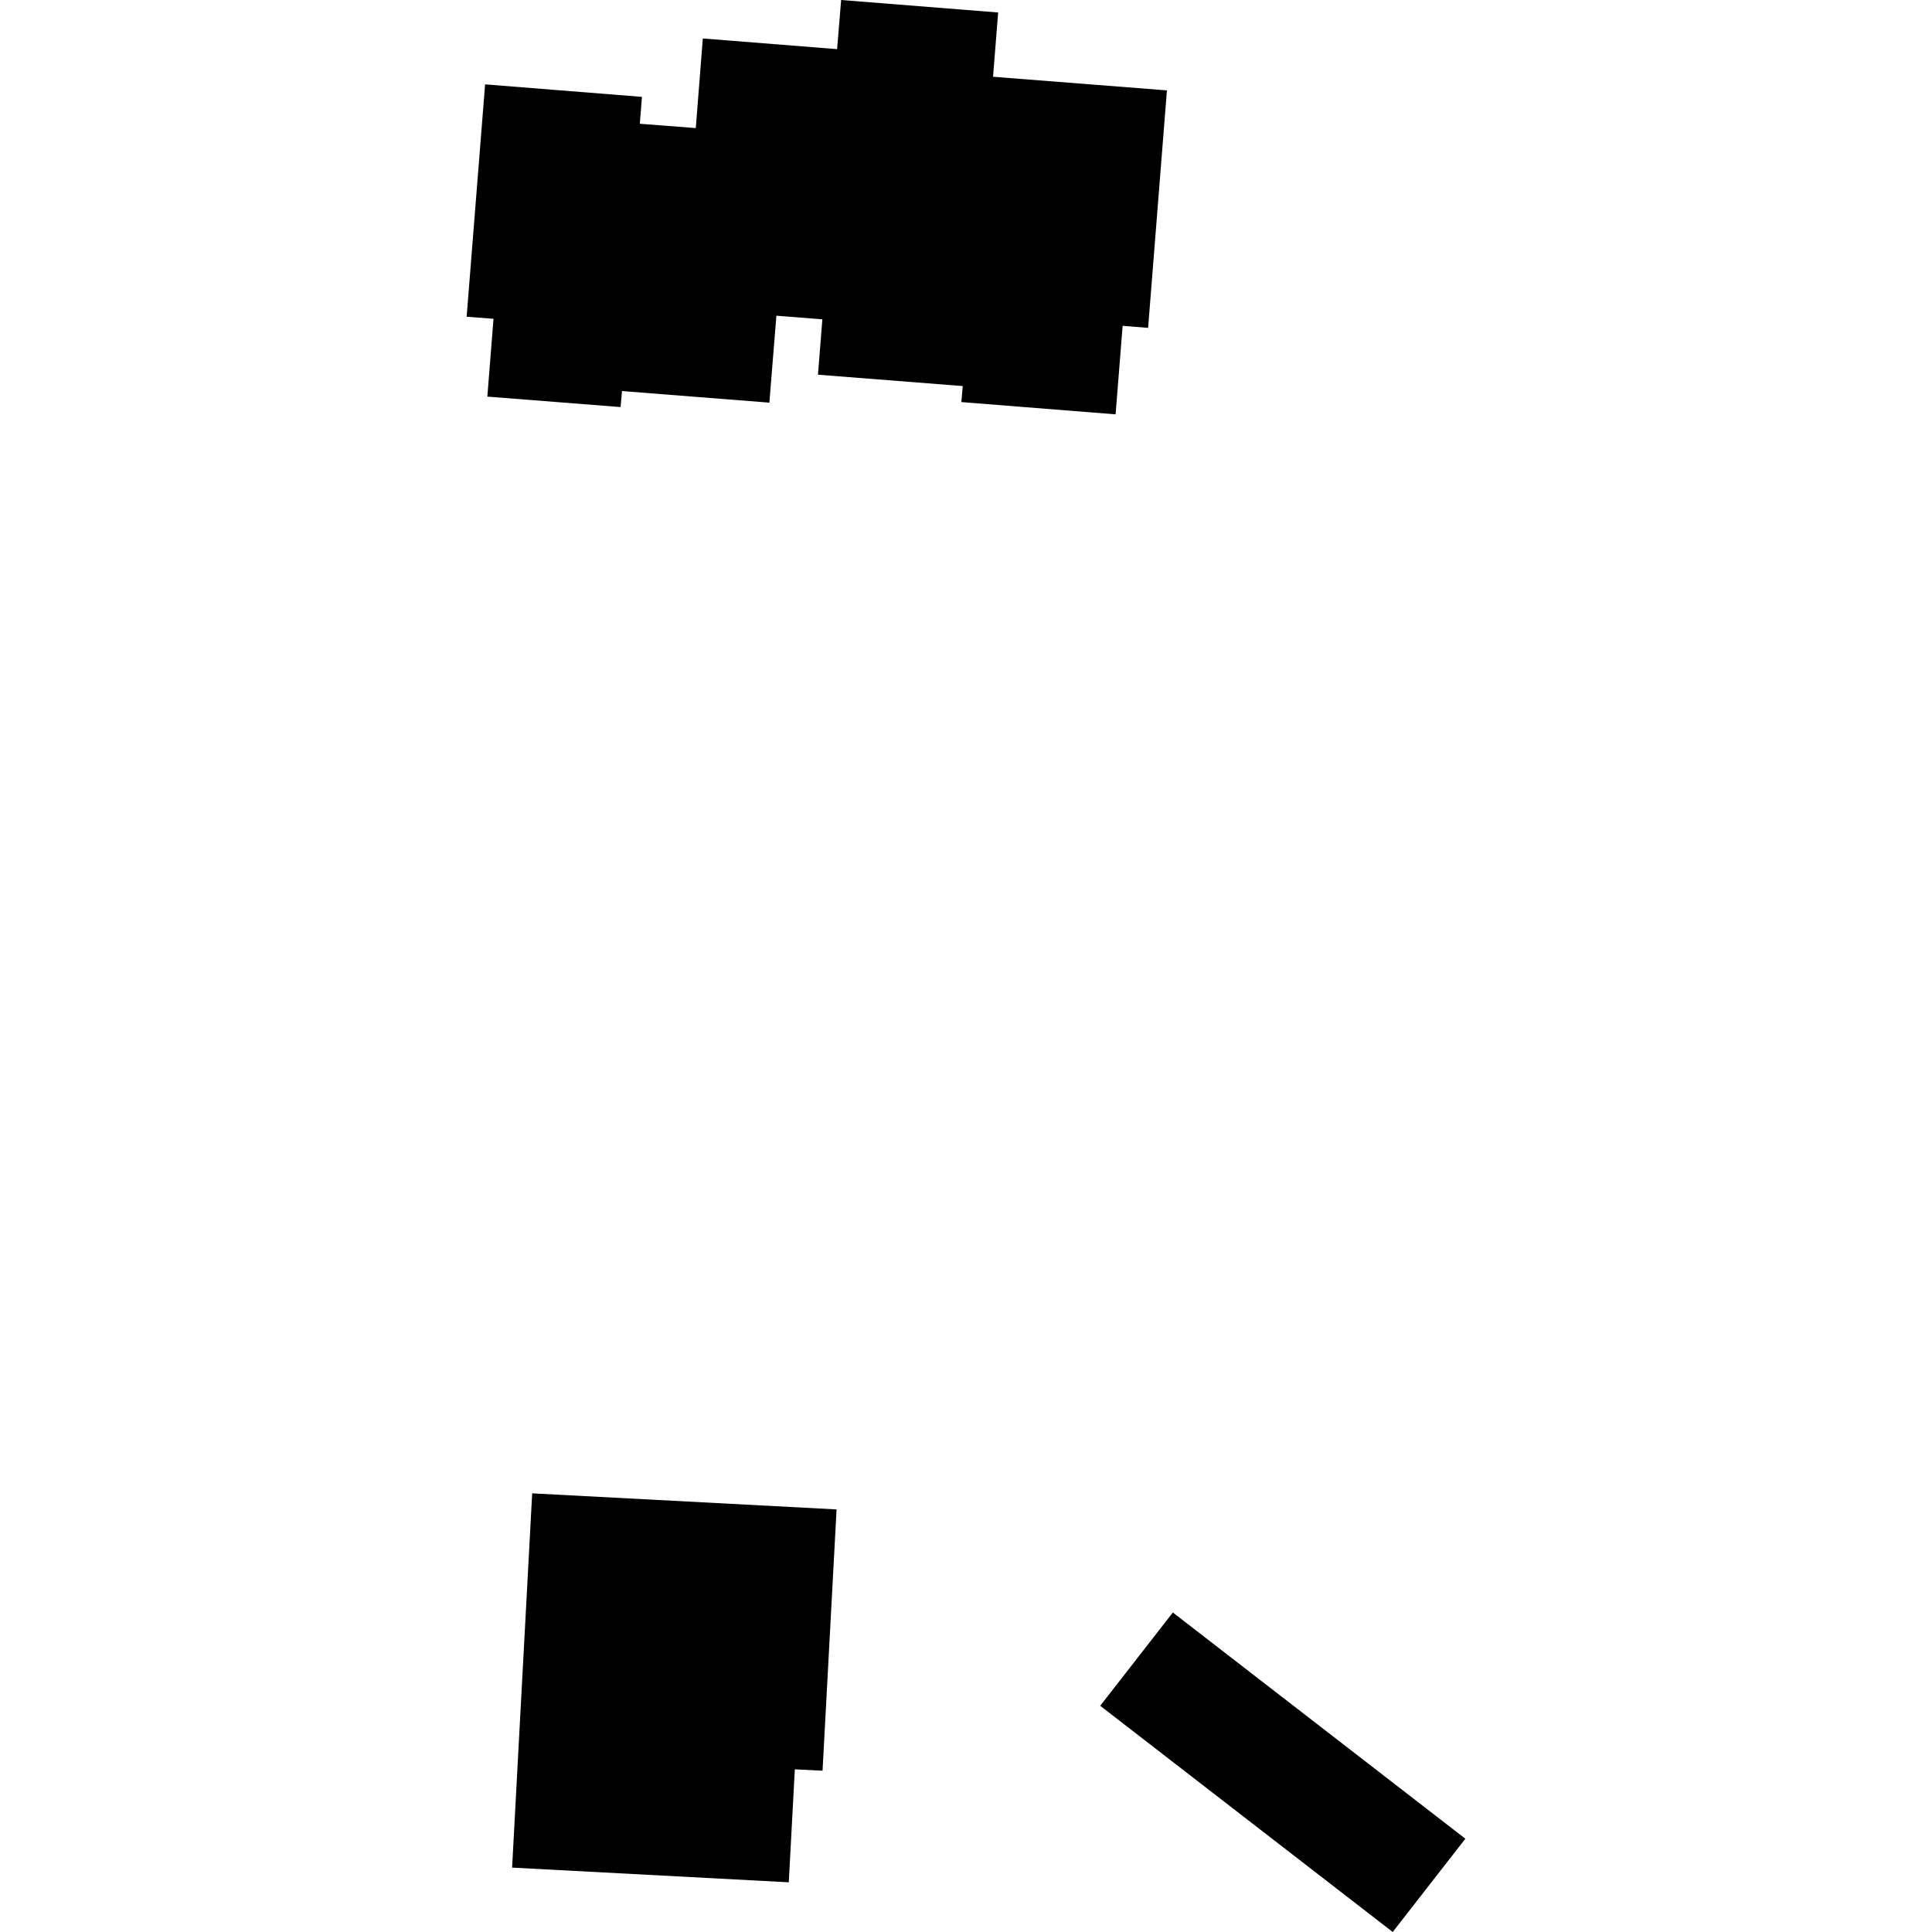 <?xml version="1.0" encoding="utf-8" standalone="no"?>
<!DOCTYPE svg PUBLIC "-//W3C//DTD SVG 1.1//EN"
  "http://www.w3.org/Graphics/SVG/1.1/DTD/svg11.dtd">
<!-- Created with matplotlib (https://matplotlib.org/) -->
<svg height="288pt" version="1.1" viewBox="0 0 288 288" width="288pt" xmlns="http://www.w3.org/2000/svg" xmlns:xlink="http://www.w3.org/1999/xlink">
 <defs>
  <style type="text/css">
*{stroke-linecap:butt;stroke-linejoin:round;}
  </style>
 </defs>
 <g id="figure_1">
  <g id="patch_1">
   <path d="M 0 288 
L 288 288 
L 288 0 
L 0 0 
z
" style="fill:none;opacity:0;"/>
  </g>
  <g id="axes_1">
   <g id="PatchCollection_1">
    <path clip-path="url(#pfa8eeb526f)" d="M 115.736 47.061 
L 114.688 60.022 
L 92.72 58.294 
L 92.511 60.681 
L 72.647 59.123 
L 73.565 47.521 
L 69.562 47.216 
L 72.314 12.576 
L 95.693 14.439 
L 95.379 18.449 
L 103.719 19.093 
L 104.768 5.734 
L 124.785 7.326 
L 125.388 0 
L 148.793 1.862 
L 148.032 11.442 
L 173.952 13.474 
L 171.147 48.876 
L 167.349 48.572 
L 166.301 61.765 
L 143.306 59.936 
L 143.516 57.55 
L 121.933 55.856 
L 122.588 47.603 
L 115.736 47.061 
"/>
    <path clip-path="url(#pfa8eeb526f)" d="M 164.006 254.278 
L 174.835 240.372 
L 218.438 274.094 
L 207.61 288 
L 164.006 254.278 
"/>
    <path clip-path="url(#pfa8eeb526f)" d="M 79.332 222.61 
L 124.707 225.006 
L 122.615 263.956 
L 118.483 263.751 
L 117.582 280.591 
L 76.339 278.401 
L 79.332 222.61 
"/>
   </g>
  </g>
 </g>
 <defs>
  <clipPath id="pfa8eeb526f">
   <rect height="288" width="148.877" x="69.562" y="0"/>
  </clipPath>
 </defs>
</svg>
